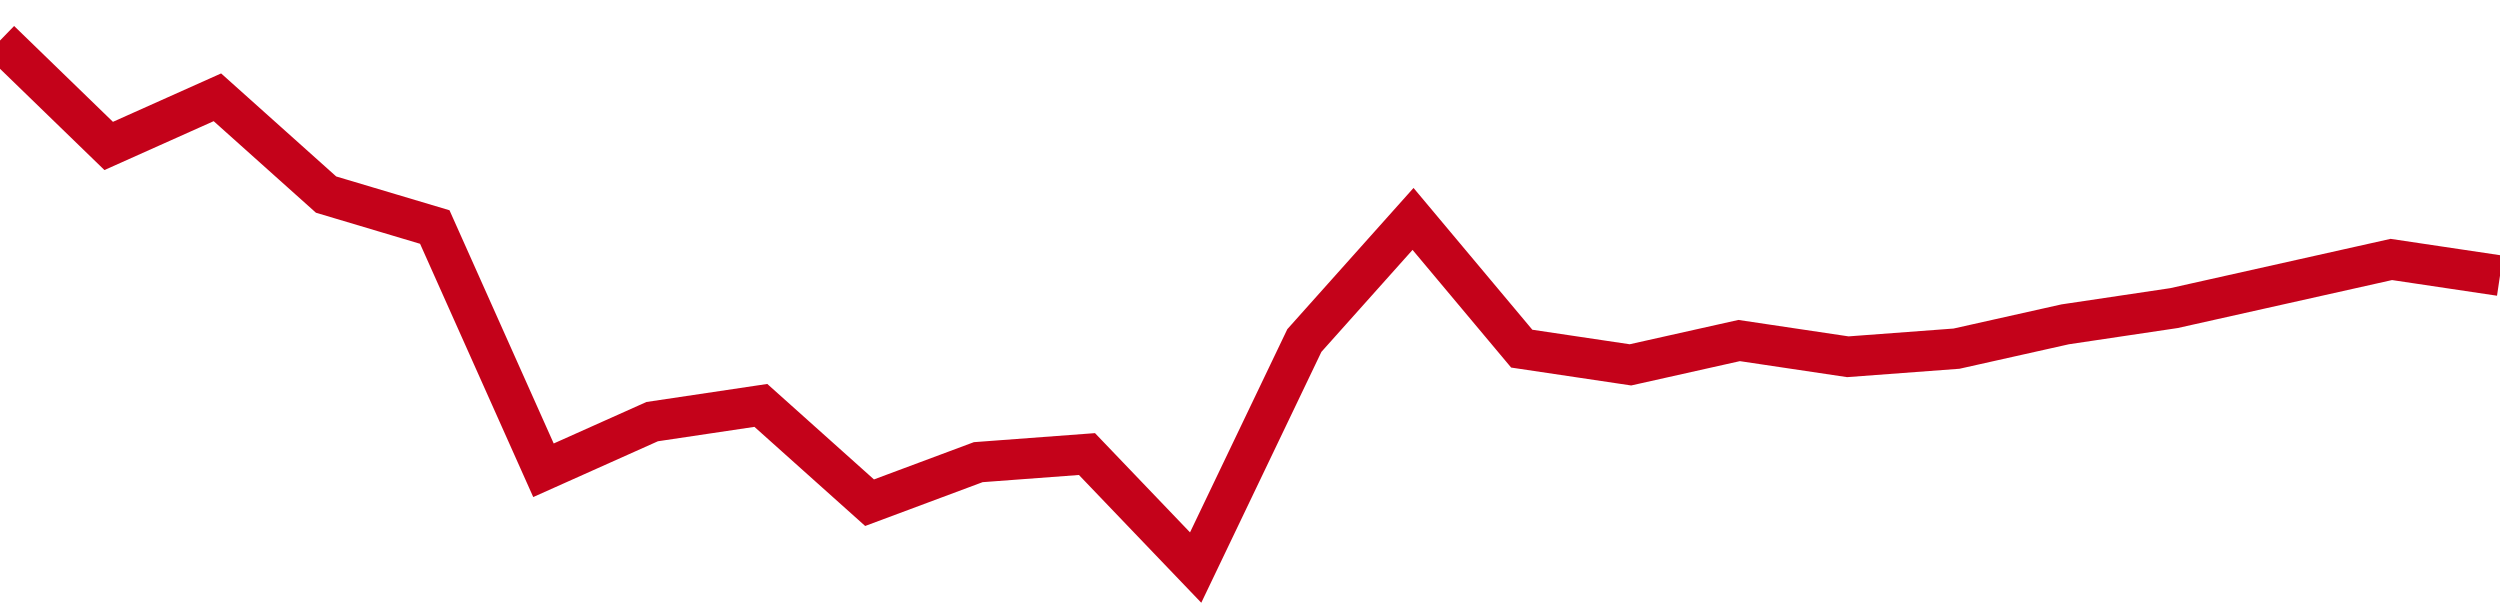 <!-- Generated with https://github.com/jxxe/sparkline/ --><svg viewBox="0 0 185 45" class="sparkline" xmlns="http://www.w3.org/2000/svg"><path class="sparkline--fill" d="M 0 3 L 0 3 L 8.043 10.8 L 16.087 7.2 L 24.13 14.4 L 32.174 16.8 L 40.217 34.8 L 48.261 31.2 L 56.304 30 L 64.348 37.2 L 72.391 34.2 L 80.435 33.6 L 88.478 42 L 96.522 25.2 L 104.565 16.2 L 112.609 25.8 L 120.652 27 L 128.696 25.2 L 136.739 26.4 L 144.783 25.8 L 152.826 24 L 160.87 22.8 L 168.913 21 L 176.957 19.2 L 185 20.4 V 45 L 0 45 Z" stroke="none" fill="none" ></path><path class="sparkline--line" d="M 0 3 L 0 3 L 8.043 10.8 L 16.087 7.2 L 24.13 14.4 L 32.174 16.8 L 40.217 34.8 L 48.261 31.2 L 56.304 30 L 64.348 37.2 L 72.391 34.2 L 80.435 33.6 L 88.478 42 L 96.522 25.2 L 104.565 16.2 L 112.609 25.8 L 120.652 27 L 128.696 25.2 L 136.739 26.4 L 144.783 25.8 L 152.826 24 L 160.87 22.8 L 168.913 21 L 176.957 19.2 L 185 20.4" fill="none" stroke-width="3" stroke="#C4021A" ></path></svg>